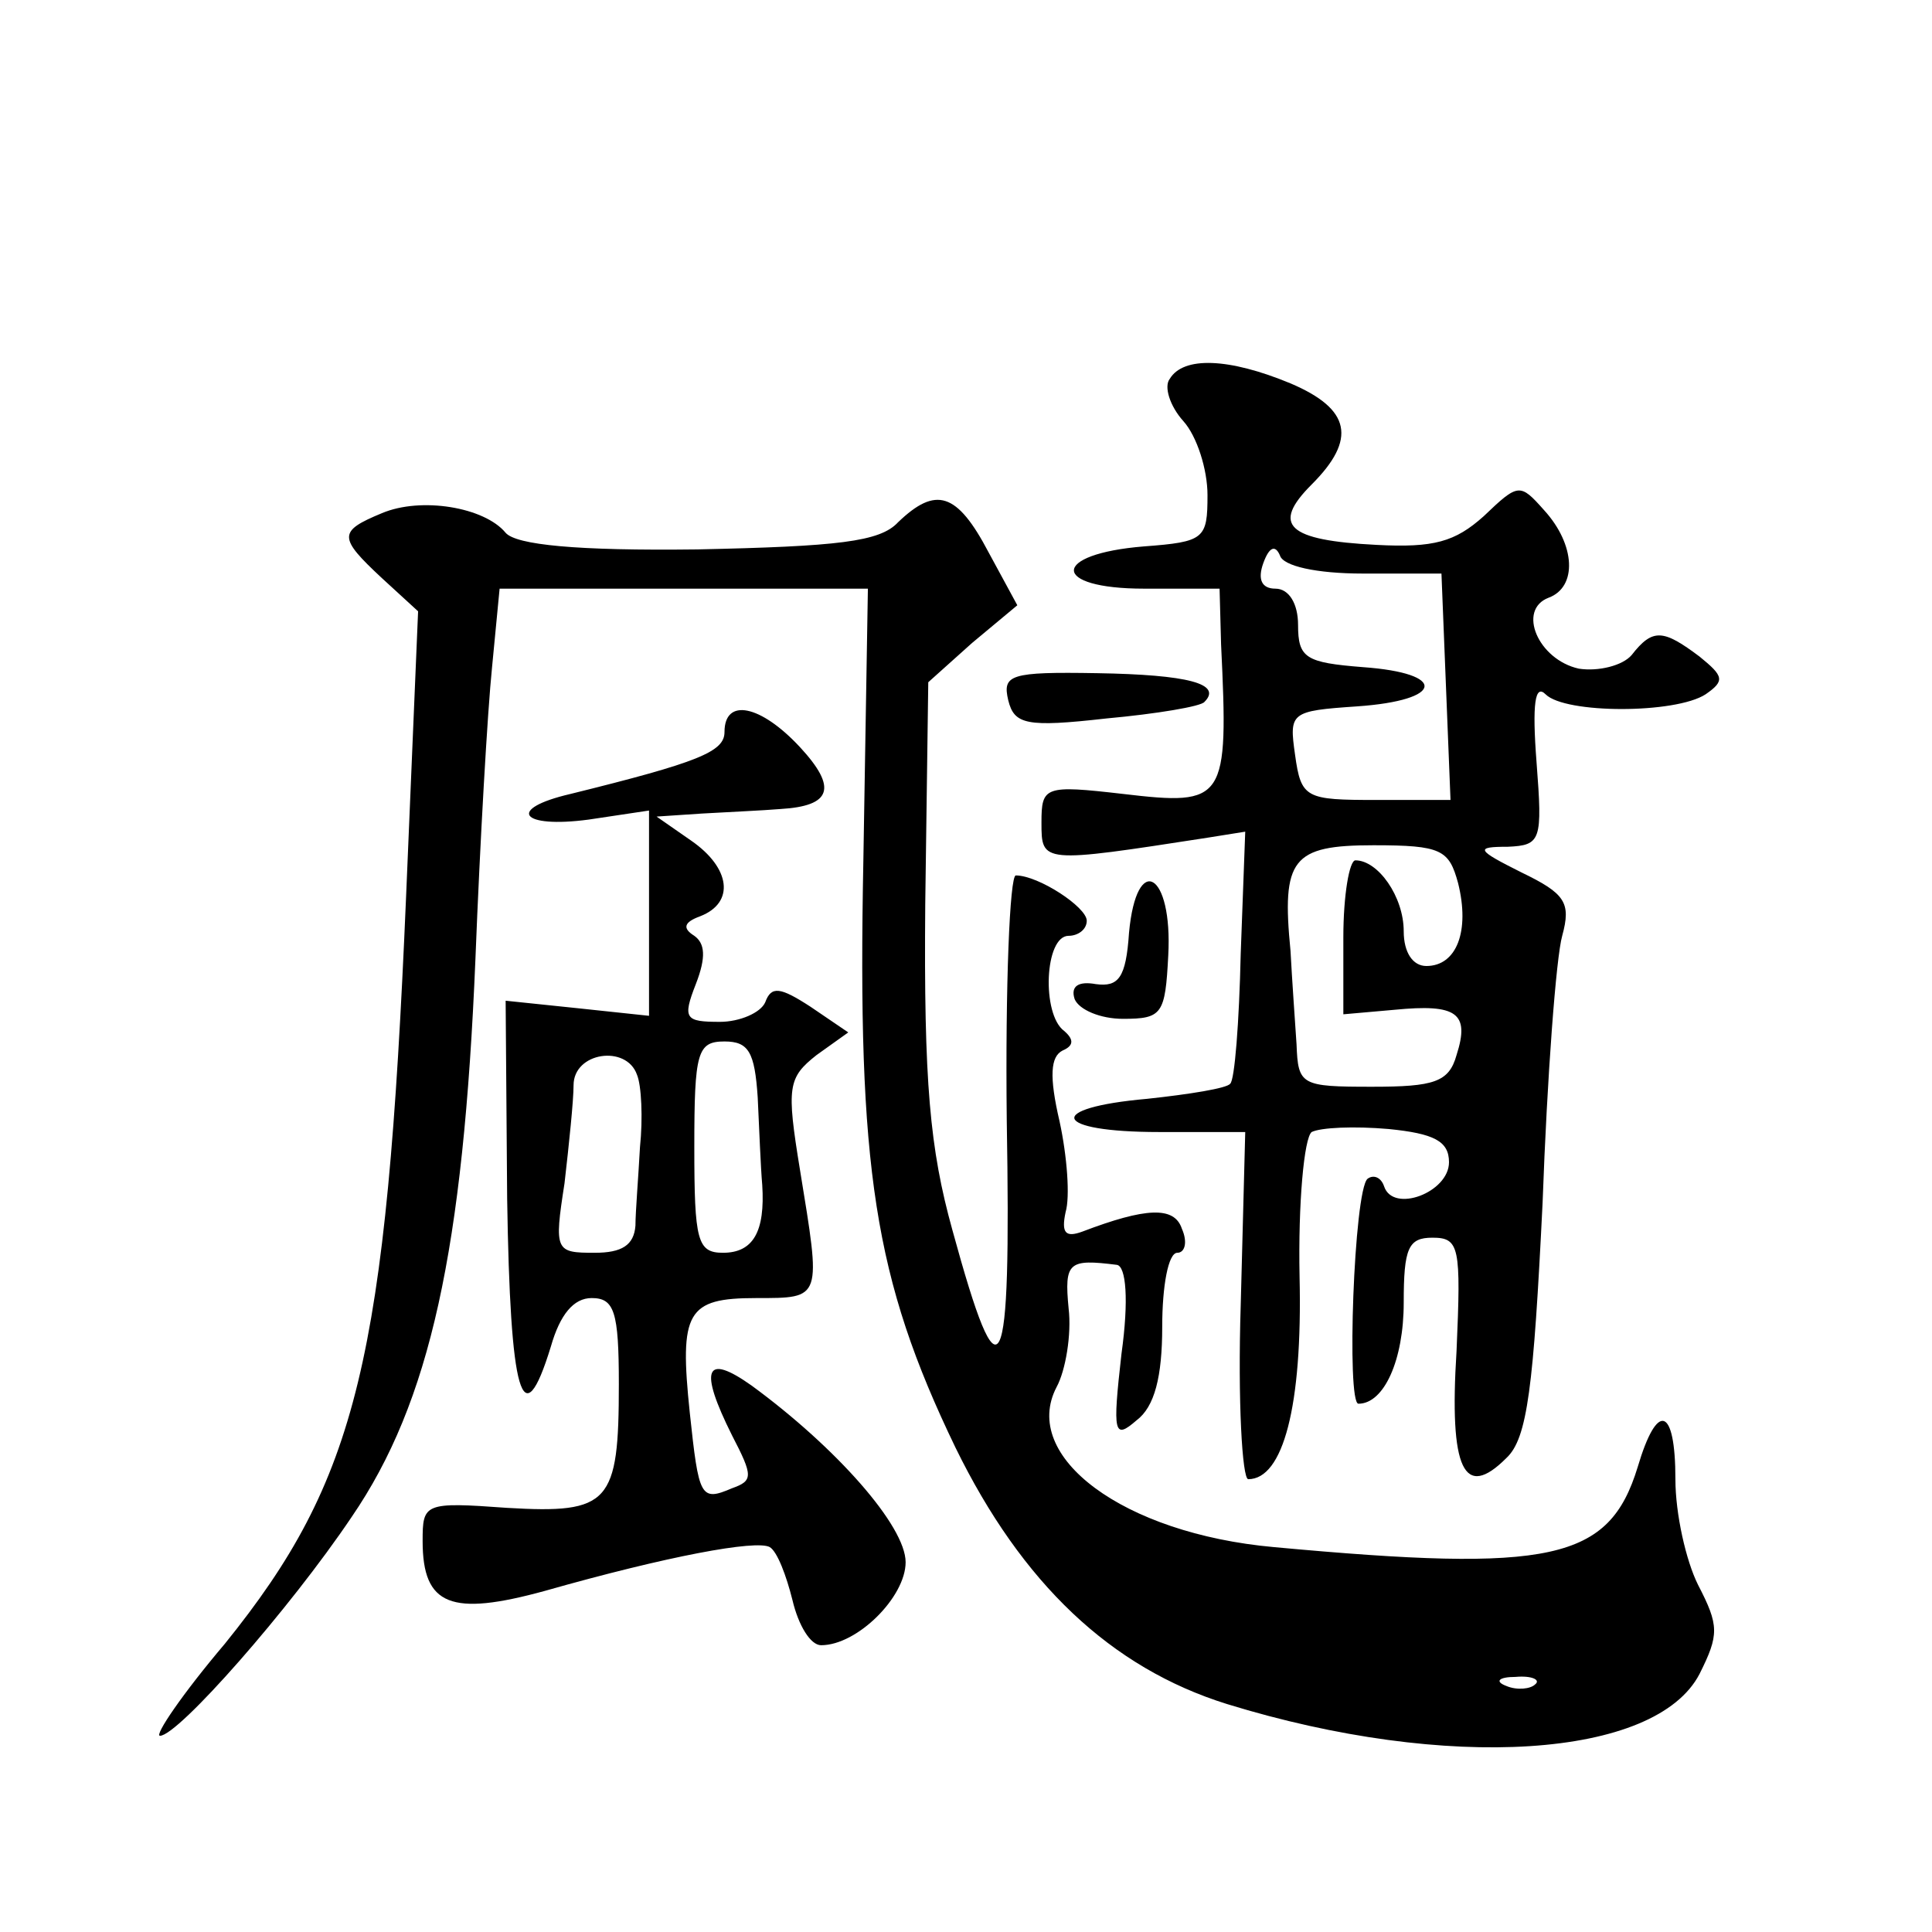<?xml version="1.0" standalone="no"?>
<!DOCTYPE svg PUBLIC "-//W3C//DTD SVG 20010904//EN"
 "http://www.w3.org/TR/2001/REC-SVG-20010904/DTD/svg10.dtd">
<svg version="1.0" xmlns="http://www.w3.org/2000/svg"
 width="128pt" height="128pt" viewBox="0 0 128 128"
 preserveAspectRatio="xMidYMid meet">
<g transform="translate(0,128) scale(0.1,-0.1)"
fill="#0" stroke="none">
<path d="M775 1029 c-4 -5 0 -18 9 -28 9 -10 16 -32 16 -49 0 -29 -2 -31 -42 -34
-62 -5 -62 -28 0 -28 l50 0 1 -37 c5 -104 3 -107 -65 -99 -52 6 -54 5 -54 -19 0
-27 0 -27 110 -10 l25 4 -3 -81 c-1 -45 -4 -84 -7 -86 -2 -3 -27 -7 -55 -10 -68
-6 -63 -22 8 -22 l57 0 -3 -115 c-2 -63 1 -115 5 -115 23 0 36 48 34 134 -1 49
3 92 8 96 6 3 28 4 51 2 30 -3 40 -8 40 -22 0 -20 -37 -34 -43 -16 -2 6 -7 8 -11
5 -9 -8 -14 -149 -6 -149 17 0 30 29 30 67 0 36 3 43 19 43 18 0 19 -6 16 -75 -5
-79 5 -99 33 -71 14 13 18 47 24 169 3 84 9 163 13 177 6 22 2 28 -27 42 -30 15
-31 17 -9 17 22 1 23 4 19 56 -3 39 -1 52 6 45 13 -13 86 -13 106 0 13 9 12 12
-4 25 -24 18 -31 19 -45 1 -6 -7 -22 -11 -35 -9 -27 6 -41 39 -20 47 19 7 18 35
-3 58 -16 18 -17 18 -40 -4 -19 -17 -33 -21 -71 -19 -59 3 -70 13 -43 40 30 30
26 50 -14 67 -41 17 -71 18 -80 3z m128 -129 l52 0 3 -75 3 -75 -49 0 c-47 0 -50
1 -54 30 -4 28 -3 29 41 32 58 4 60 22 4 26 -38 3 -43 6 -43 28 0 14 -6 24 -15
24 -9 0 -12 6 -8 17 4 11 8 12 11 5 2 -7 24 -12 55 -12z m63 -205 c8 -32 -1 -55
-21 -55 -9 0 -15 9 -15 23 0 23 -17 47 -32 47 -4 0 -8 -23 -8 -51 l0 -51 34 3 c41
4 50 -2 41 -30 -5 -18 -15 -21 -56 -21 -47 0 -49 1 -50 28 -1 15 -3 43 -4 62 -6
61 1 70 55 70 45 0 50 -3 56 -25z M253 940 c-29 -12 -29 -16 0 -43 l24 -22 -8 -190
c-13 -306 -32 -385 -120 -494 -28 -33 -47 -61 -43 -61 12 0 86 84 127 145 52 76
74 177 82 370 3 77 8 164 11 193 l5 52 122 0 122 0 -3 -180 c-4 -204 7 -277 61
-389 44 -90 103 -146 180 -170 146 -45 284 -36 313 20 13 26 13 32 -1 59 -8 16
-15 47 -15 70 0 48 -12 52 -25 8 -19 -62 -57 -70 -241 -53 -100 9 -168 60 -144
106 6 11 10 35 8 52 -3 31 0 33 32 29 6 -1 8 -23 3 -59 -6 -53 -5 -57 10 -44 12
9 17 29 17 62 0 27 4 49 10 49 5 0 7 7 3 16 -5 15 -24 14 -66 -2 -11 -4 -14 -1
-11 13 3 10 1 37 -4 60 -7 30 -6 43 2 47 7 3 8 7 1 13 -15 11 -13 63 3 63 6 0 12
4 12 10 0 9 -32 30 -47 30 -4 0 -7 -73 -6 -162 3 -176 -4 -190 -36 -73 -15 54 -19
98 -18 216 l2 147 29 26 30 25 -19 35 c-21 40 -35 44 -60 20 -12 -13 -40 -16 -133
-18 -80 -1 -120 3 -127 11 -14 17 -56 24 -82 13z m764 -776 c-3 -3 -12 -4 -19 -1
-8 3 -5 6 6 6 11 1 17 -2 13 -5z M668 816 c4 -16 12 -18 65 -12 33 3 63 8 65 11
12 12 -11 18 -71 19 -58 1 -63 -1 -59 -18z M480 795 c0 -13 -17 -20 -102 -41 -43
-10 -33 -23 12 -17 l40 6 0 -68 0 -68 -47 5 -48 5 1 -131 c2 -130 10 -160 29 -98
6 21 15 32 27 32 15 0 18 -9 18 -57 0 -79 -6 -86 -74 -82 -55 4 -56 3 -56 -22 0
-43 19 -50 81 -33 81 23 140 34 149 29 5 -3 11 -19 15 -35 4 -17 12 -30 19 -30
24 0 56 32 56 55 0 24 -46 76 -102 117 -31 22 -35 11 -13 -33 14 -27 14 -30 0 -35
-21 -9 -22 -6 -28 50 -7 67 -2 76 44 76 44 0 43 -1 29 85 -9 55 -8 61 11 76 l21
15 -25 17 c-20 13 -26 14 -30 3 -3 -7 -17 -13 -30 -13 -23 0 -25 2 -16 25 7 18
6 27 -1 32 -8 5 -7 9 4 13 23 9 20 32 -6 50 l-23 16 30 2 c17 1 40 2 52 3 34 2
38 14 13 41 -26 28 -50 33 -50 10z m22 -242 c1 -21 2 -47 3 -58 2 -31 -6 -45 -26
-45 -17 0 -19 8 -19 70 0 63 2 70 20 70 16 0 20 -7 22 -37z m-80 15 c3 -7 4 -29
2 -48 -1 -19 -3 -43 -3 -52 -1 -13 -9 -18 -27 -18 -26 0 -27 1 -20 46 3 26 6 55
6 65 0 22 35 27 42 7z M748 662 c-2 -30 -7 -36 -22 -34 -11 2 -17 -1 -14 -10 3
-7 17 -13 32 -13 26 0 28 3 30 42 3 55 -21 69 -26 15z"/>
</g>
</svg>
